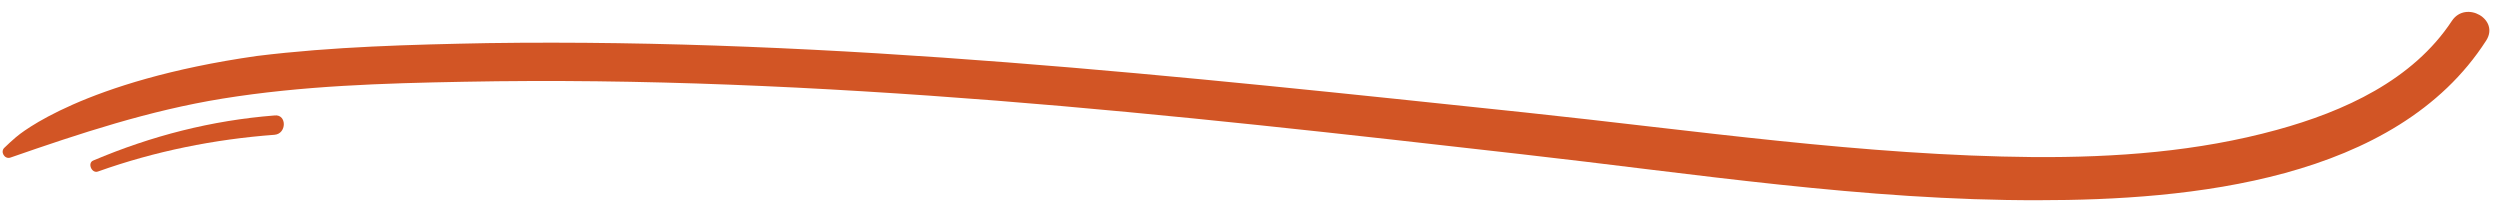 <?xml version="1.0" encoding="UTF-8" standalone="no"?><svg xmlns="http://www.w3.org/2000/svg" xmlns:xlink="http://www.w3.org/1999/xlink" fill="#000000" height="40.5" preserveAspectRatio="xMidYMid meet" version="1" viewBox="-0.5 -2.4 504.5 40.5" width="504.5" zoomAndPan="magnify"><g id="change1_2"><path d="M19.3,32.2c11.5-4.1,23.5-6.5,35.6-7.4c2.5-0.2,2.5-4.2,0-3.9C42.2,21.9,30.1,25,18.3,30 C17.1,30.5,18,32.7,19.3,32.2L19.3,32.2z" fill="#d25525"/></g><g id="change1_1"><path d="M494.3,1.8c-7.9,12-21.8,18.3-35.3,22c-16,4.4-32.6,5.6-49.1,5.5c-34.2-0.3-68.6-5.4-102.6-9 C237.8,13,167.9,5.3,97.9,6.3C82.4,6.6,66.7,7,51.3,8.9c-35,5-47.8,15.7-48.6,16.4c-0.8,0.7-1.6,1.4-2.3,2.1c-0.9,0.8,0,2.4,1.2,2 c14.1-4.9,28-9.5,42.8-11.9c16.1-2.6,32.4-3.1,48.7-3.4c35.8-0.7,71.7,1,107.4,3.8c35.4,2.8,70.7,6.8,105.9,10.8 c34.6,3.9,69.6,9.4,104.5,9.3c30.4,0,72.1-3.9,90.3-32.2C504,1.5,497.1-2.4,494.3,1.8z" fill="#d25525"/></g></svg>